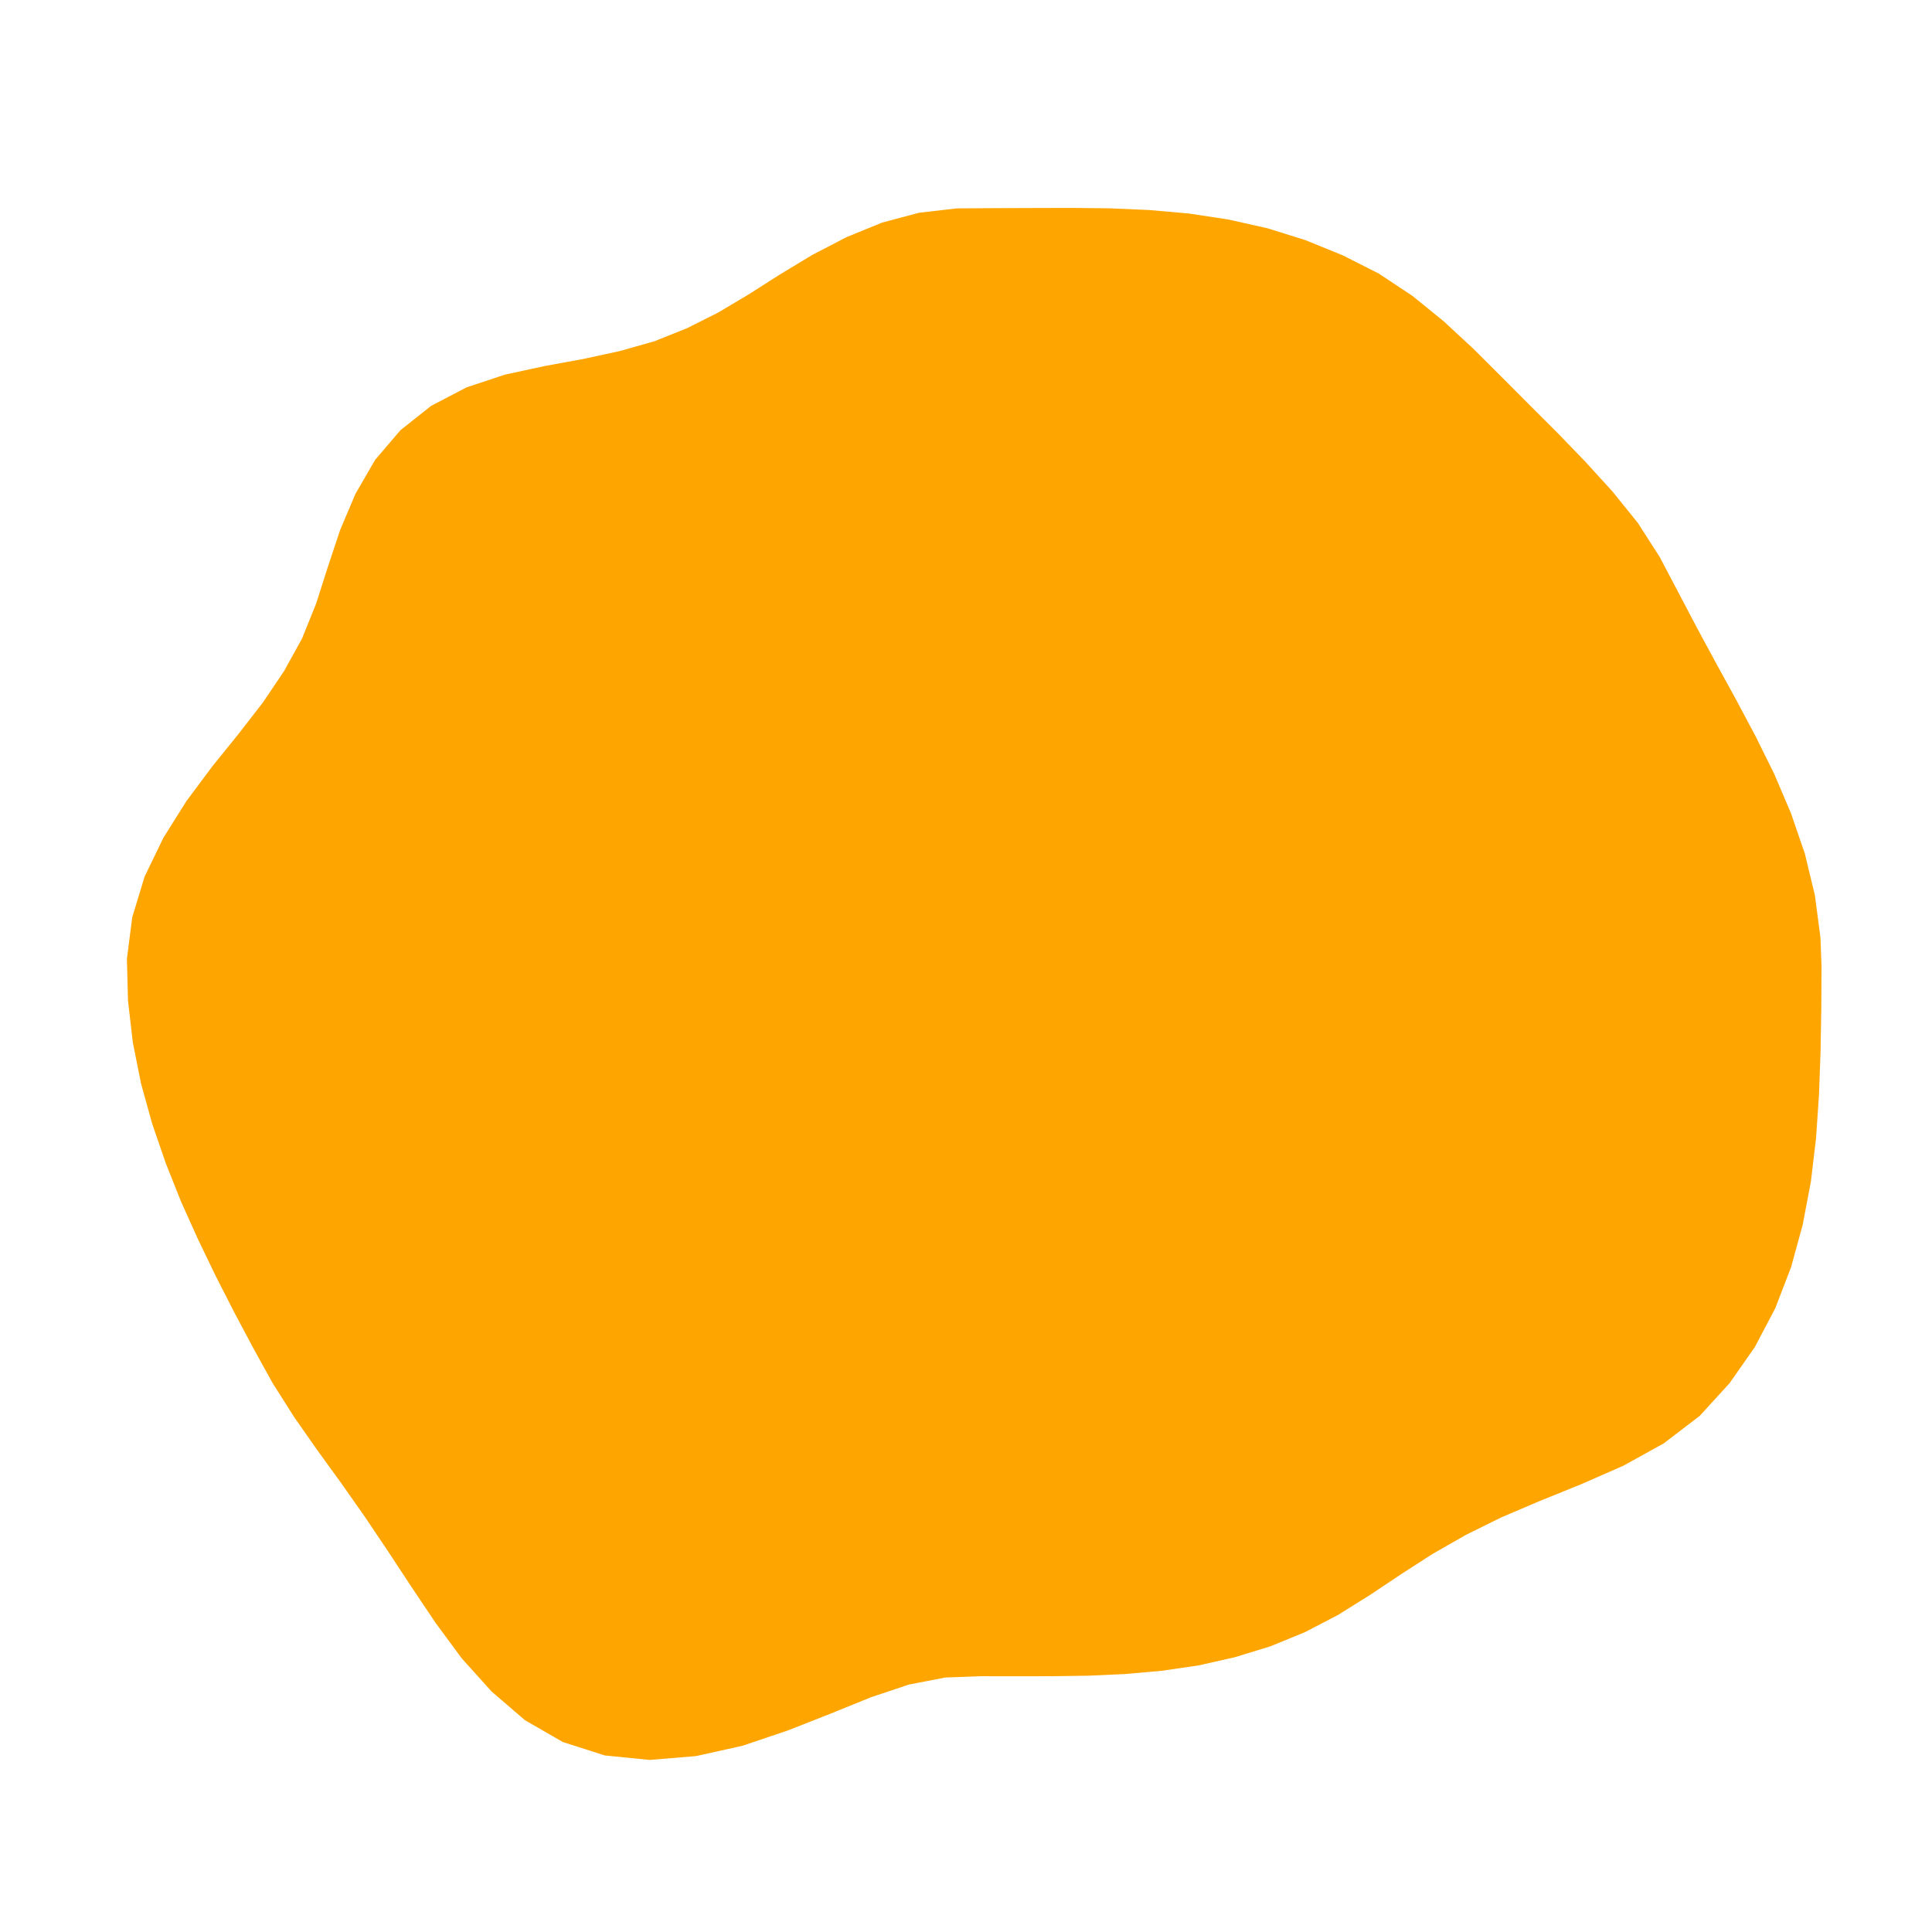 <svg xmlns="http://www.w3.org/2000/svg" width="400" height="400" viewBox="0 0 400 400"><path style="fill:orange" d="M377.128 200 L377.079 208.861 L376.927 217.752 L376.599 226.69 L375.991 235.675 L374.921 244.665 L373.226 253.585 L370.824 262.355 L367.558 270.842 L363.32 278.892 L358.094 286.367 L351.914 293.139 L344.464 298.834 L336.097 303.461 L327.378 307.289 L318.867 310.736 L310.858 314.144 L303.478 317.792 L296.595 321.725 L290.058 325.936 L283.621 330.232 L277.058 334.336 L270.193 337.913 L263.034 340.85 L255.641 343.116 L248.117 344.812 L240.509 345.919 L232.903 346.591 L225.343 346.936 L217.849 347.042 L210.428 347.052 L203.059 347.043 L195.697 347.314 L188.193 348.766 L180.329 351.397 L171.96 354.794 L163.071 358.287 L153.716 361.443 L144.117 363.576 L134.498 364.377 L125.199 363.444 L116.519 360.664 L108.68 356.143 L101.768 350.194 L95.631 343.385 L90.193 336.01 L85.169 328.521 L80.328 321.164 L75.526 314.02 L70.662 307.094 L65.735 300.299 L60.932 293.435 L56.447 286.361 L52.396 279.033 L48.464 271.636 L44.642 264.151 L40.978 256.537 L37.481 248.78 L34.317 240.826 L31.517 232.681 L29.202 224.347 L27.503 215.844 L26.504 207.221 L26.274 198.54 L27.38 189.907 L29.937 181.492 L33.829 173.455 L38.591 165.866 L43.903 158.741 L49.341 152.005 L54.413 145.466 L58.832 138.912 L62.547 132.172 L65.433 125.01 L67.856 117.446 L70.416 109.739 L73.603 102.225 L77.673 95.195 L82.91 89.067 L89.251 84.035 L96.547 80.221 L104.512 77.571 L112.745 75.791 L120.784 74.317 L128.377 72.67 L135.523 70.641 L142.232 67.953 L148.704 64.703 L155.077 60.904 L161.536 56.788 L168.244 52.738 L175.276 49.093 L182.629 46.088 L190.258 44.05 L198.057 43.146 L205.904 43.094 L213.784 43.066 L221.736 43.045 L229.781 43.131 L237.907 43.481 L246.088 44.199 L254.261 45.434 L262.364 47.246 L270.306 49.731 L278.025 52.874 L285.469 56.642 L292.42 61.253 L298.895 66.51 L304.996 72.164 L310.859 78.006 L316.672 83.844 L322.503 89.666 L328.249 95.613 L333.845 101.758 L339.082 108.244 L343.587 115.255 L347.471 122.628 L351.35 130.004 L355.338 137.382 L359.425 144.826 L363.472 152.429 L367.344 160.256 L370.796 168.359 L373.674 176.732 L375.751 185.347 L376.906 194.128"><animate attributeName="d" dur="30s" repeatCount="indefinite" values="M377.128 200 L377.079 208.861 L376.927 217.752 L376.599 226.69 L375.991 235.675 L374.921 244.665 L373.226 253.585 L370.824 262.355 L367.558 270.842 L363.32 278.892 L358.094 286.367 L351.914 293.139 L344.464 298.834 L336.097 303.461 L327.378 307.289 L318.867 310.736 L310.858 314.144 L303.478 317.792 L296.595 321.725 L290.058 325.936 L283.621 330.232 L277.058 334.336 L270.193 337.913 L263.034 340.85 L255.641 343.116 L248.117 344.812 L240.509 345.919 L232.903 346.591 L225.343 346.936 L217.849 347.042 L210.428 347.052 L203.059 347.043 L195.697 347.314 L188.193 348.766 L180.329 351.397 L171.96 354.794 L163.071 358.287 L153.716 361.443 L144.117 363.576 L134.498 364.377 L125.199 363.444 L116.519 360.664 L108.68 356.143 L101.768 350.194 L95.631 343.385 L90.193 336.01 L85.169 328.521 L80.328 321.164 L75.526 314.02 L70.662 307.094 L65.735 300.299 L60.932 293.435 L56.447 286.361 L52.396 279.033 L48.464 271.636 L44.642 264.151 L40.978 256.537 L37.481 248.78 L34.317 240.826 L31.517 232.681 L29.202 224.347 L27.503 215.844 L26.504 207.221 L26.274 198.54 L27.38 189.907 L29.937 181.492 L33.829 173.455 L38.591 165.866 L43.903 158.741 L49.341 152.005 L54.413 145.466 L58.832 138.912 L62.547 132.172 L65.433 125.01 L67.856 117.446 L70.416 109.739 L73.603 102.225 L77.673 95.195 L82.91 89.067 L89.251 84.035 L96.547 80.221 L104.512 77.571 L112.745 75.791 L120.784 74.317 L128.377 72.67 L135.523 70.641 L142.232 67.953 L148.704 64.703 L155.077 60.904 L161.536 56.788 L168.244 52.738 L175.276 49.093 L182.629 46.088 L190.258 44.05 L198.057 43.146 L205.904 43.094 L213.784 43.066 L221.736 43.045 L229.781 43.131 L237.907 43.481 L246.088 44.199 L254.261 45.434 L262.364 47.246 L270.306 49.731 L278.025 52.874 L285.469 56.642 L292.42 61.253 L298.895 66.51 L304.996 72.164 L310.859 78.006 L316.672 83.844 L322.503 89.666 L328.249 95.613 L333.845 101.758 L339.082 108.244 L343.587 115.255 L347.471 122.628 L351.35 130.004 L355.338 137.382 L359.425 144.826 L363.472 152.429 L367.344 160.256 L370.796 168.359 L373.674 176.732 L375.751 185.347 L376.906 194.128;M377.853 200 L378.46 208.93 L378.804 217.94 L378.768 227.018 L378.144 236.112 L376.855 245.158 L374.745 254.055 L371.748 262.693 L367.795 270.943 L362.5 278.497 L355.495 284.947 L347.419 290.383 L338.873 295.008 L330.33 299.077 L322.218 302.943 L314.8 306.948 L308.069 311.272 L301.873 315.965 L295.924 320.88 L289.952 325.788 L283.731 330.404 L277.154 334.504 L270.226 337.977 L263.026 340.832 L255.642 343.12 L248.165 344.956 L240.648 346.417 L233.144 347.662 L225.649 348.707 L218.15 349.519 L210.65 350.175 L203.129 350.443 L195.591 350.925 L187.906 352.378 L179.904 354.673 L171.451 357.6 L162.541 360.561 L153.202 363.234 L143.599 365.092 L133.934 365.791 L124.528 364.909 L115.67 362.299 L107.632 357.935 L100.515 352.111 L94.369 345.118 L89.068 337.404 L84.388 329.395 L80.076 321.419 L75.894 313.683 L71.616 306.304 L67.072 299.301 L62.371 292.468 L57.619 285.656 L53.051 278.682 L48.966 271.398 L45.553 263.774 L42.394 256.034 L39.316 248.229 L36.402 240.312 L33.653 232.267 L31.233 224.057 L29.194 215.689 L27.682 207.172 L26.814 198.544 L26.659 189.864 L27.268 181.201 L29.105 172.701 L32.436 164.564 L36.929 156.898 L42.196 149.728 L47.933 143.038 L53.683 136.683 L58.963 130.403 L63.66 124.022 L67.656 117.321 L70.941 110.104 L73.802 102.379 L76.811 94.456 L80.603 86.881 L85.417 80.019 L91.384 74.243 L98.331 69.646 L106.199 66.473 L114.488 64.328 L122.83 62.809 L130.997 61.56 L138.767 60.032 L146.237 58.195 L153.439 55.834 L160.525 53.026 L167.66 50.031 L174.965 47.195 L182.472 44.698 L190.185 42.885 L198.042 42.002 L205.948 41.935 L213.882 41.955 L221.883 41.982 L229.982 42.07 L238.169 42.397 L246.414 43.098 L254.66 44.297 L262.849 46.059 L270.889 48.484 L278.73 51.543 L286.332 55.193 L293.57 59.527 L300.419 64.453 L306.923 69.818 L313.191 75.439 L319.255 81.272 L325.045 87.377 L330.459 93.815 L335.27 100.712 L339.742 107.809 L344.161 114.916 L348.668 122 L353.265 129.119 L357.91 136.345 L362.473 143.771 L366.694 151.492 L370.389 159.532 L373.337 167.888 L375.375 176.505 L376.498 185.285 L377.346 194.114;M379.289 200 L380.16 209.016 L380.529 218.113 L380.187 227.233 L379.067 236.299 L377.062 245.211 L374.111 253.859 L369.72 261.953 L363.502 269.128 L355.908 275.312 L347.632 280.651 L339.347 285.434 L331.501 289.965 L324.272 294.472 L317.9 299.306 L312.176 304.503 L306.833 310 L301.529 315.573 L296.027 321.01 L290.131 326.038 L283.811 330.529 L277.14 334.479 L270.225 337.976 L263.158 341.127 L256.026 344.108 L248.841 346.992 L241.606 349.868 L234.235 352.524 L226.729 354.972 L219.067 357.074 L211.232 358.384 L203.311 359.181 L195.319 360.251 L187.166 361.703 L178.779 363.331 L170.083 365.151 L161.082 366.814 L151.819 368.059 L142.439 368.487 L133.096 367.894 L124.067 365.917 L115.606 362.423 L107.896 357.485 L101.066 351.269 L95.09 344.128 L90 336.25 L85.579 328.062 L81.739 319.735 L78.01 311.745 L74.125 304.227 L69.98 297.128 L65.458 290.394 L60.667 283.822 L55.709 277.259 L50.918 270.476 L46.541 263.366 L42.87 255.865 L40.087 247.998 L37.628 240.01 L35.25 231.957 L33.016 223.803 L30.989 215.524 L29.344 207.102 L28.156 198.555 L27.569 189.918 L27.629 181.24 L28.4 172.588 L29.938 164.036 L32.632 155.762 L36.699 147.977 L41.821 140.749 L47.612 134.056 L53.769 127.84 L59.835 121.891 L65.412 115.919 L70.386 109.718 L74.739 103.104 L78.499 95.903 L81.971 88.177 L85.561 80.17 L89.837 72.452 L95.176 65.601 L101.597 59.922 L109.041 55.686 L117.212 52.822 L125.686 50.904 L134.269 49.751 L142.576 48.539 L150.701 47.355 L158.62 45.934 L166.449 44.414 L174.242 42.779 L182.077 41.197 L190.001 39.937 L198.007 39.146 L206.057 39.024 L214.119 39.254 L222.221 39.54 L230.394 39.898 L238.628 40.502 L246.913 41.409 L255.212 42.726 L263.436 44.622 L271.541 47.092 L279.464 50.16 L287.141 53.837 L294.563 58.036 L301.618 62.834 L308.321 68.115 L314.622 73.865 L320.5 80.033 L325.888 86.617 L330.858 93.49 L335.614 100.459 L340.33 107.421 L345.122 114.349 L350.026 121.287 L354.991 128.32 L359.801 135.583 L364.268 143.15 L368.168 151.063 L371.239 159.331 L373.424 167.872 L375.313 176.513 L377.019 185.242 L378.49 194.076;M379.447 200 L380.096 209.012 L379.954 218.056 L379.005 227.054 L377.029 235.886 L373.776 244.372 L368.638 252.166 L361.96 259.12 L354.548 265.342 L346.828 270.926 L339.47 276.193 L332.767 281.4 L326.81 286.755 L321.613 292.451 L316.867 298.435 L312.195 304.52 L307.361 310.543 L302.102 316.226 L296.423 321.508 L290.314 326.293 L283.906 330.676 L277.345 334.836 L270.722 338.951 L264.065 343.152 L257.364 347.549 L250.523 352.051 L243.467 356.574 L236.075 360.72 L228.313 364.158 L220.222 366.595 L211.913 367.986 L203.522 369.306 L195.019 370.507 L186.385 371.538 L177.607 372.354 L168.671 372.95 L159.632 373.028 L150.514 372.61 L141.44 371.413 L132.546 369.275 L124.041 365.973 L116.086 361.498 L108.877 355.806 L102.511 349.059 L97.128 341.328 L92.624 333 L88.707 324.561 L85.145 316.286 L81.656 308.405 L78.073 300.958 L74.099 294.051 L69.687 287.553 L64.757 281.362 L59.564 275.195 L54.284 268.884 L49.153 262.288 L44.4 255.321 L40.333 247.924 L37.126 240.133 L34.849 232.035 L32.937 223.815 L31.234 215.501 L29.767 207.085 L28.718 198.56 L28.076 189.947 L27.973 181.278 L28.504 172.605 L29.651 163.975 L31.546 155.475 L34.132 147.159 L37.844 139.259 L42.797 131.973 L48.641 125.31 L54.949 119.168 L61.516 113.485 L67.895 107.983 L73.849 102.416 L79.188 96.493 L83.969 90.07 L88.341 83.081 L92.457 75.485 L96.73 67.593 L101.574 59.889 L107.404 53.09 L114.242 47.542 L121.999 43.507 L130.459 41.042 L139.114 39.408 L147.798 38.366 L156.383 37.603 L164.867 37.076 L173.208 36.47 L181.492 36.019 L189.734 35.662 L197.963 35.552 L206.185 35.633 L214.399 36.066 L222.613 36.714 L230.853 37.484 L239.118 38.482 L247.415 39.713 L255.688 41.368 L263.903 43.477 L271.988 46.135 L279.896 49.345 L287.574 53.11 L294.974 57.418 L302.056 62.243 L308.721 67.629 L314.822 73.644 L320.356 80.176 L325.435 87.025 L330.205 94.021 L334.892 100.989 L339.618 107.89 L344.466 114.737 L349.373 121.63 L354.263 128.657 L358.952 135.926 L363.061 143.567 L366.527 151.54 L369.557 159.73 L372.358 168.07 L374.783 176.584 L376.923 185.25 L378.597 194.072;M376.084 200 L376.238 208.819 L375.609 217.62 L373.84 226.273 L370.453 234.553 L365.472 242.252 L359.387 249.304 L352.931 255.824 L346.543 261.957 L340.546 267.891 L335.232 273.878 L330.558 280.046 L326.285 286.396 L322.171 292.875 L317.881 299.29 L313.191 305.448 L308.072 311.275 L302.511 316.692 L296.62 321.756 L290.575 326.659 L284.497 331.596 L278.443 336.75 L272.395 342.238 L266.239 348.01 L259.84 353.918 L253.044 359.641 L245.768 364.862 L237.965 369.14 L229.685 372.111 L221.131 374.082 L212.457 375.658 L203.679 376.894 L194.81 377.67 L185.873 377.989 L176.894 377.834 L167.887 377.278 L158.897 376.178 L149.967 374.519 L141.186 372.156 L132.665 368.975 L124.526 364.913 L116.952 359.83 L110.074 353.761 L104.084 346.654 L98.983 338.78 L94.79 330.316 L91.206 321.764 L88.103 313.292 L84.935 305.402 L81.345 298.249 L77.197 291.736 L72.572 285.615 L67.414 279.763 L61.903 273.942 L56.107 268.023 L50.366 261.787 L44.838 255.165 L39.879 248.06 L35.59 240.512 L32.328 232.524 L30.046 224.227 L28.564 215.747 L27.519 207.178 L26.768 198.544 L26.51 189.856 L26.645 181.133 L27.237 172.402 L28.487 163.729 L30.295 155.144 L32.755 146.721 L35.883 138.525 L39.755 130.656 L44.746 123.388 L50.641 116.767 L57.273 110.834 L64.244 105.439 L71.346 100.479 L78.016 95.489 L84.301 90.385 L90.041 84.861 L95.184 78.642 L100.022 71.814 L104.802 64.484 L109.903 57.053 L115.437 49.666 L121.765 43.038 L129.034 37.784 L137.101 34.099 L145.728 31.958 L154.523 30.677 L163.364 30.108 L172.133 29.904 L180.83 30.15 L189.423 30.686 L197.911 31.359 L206.314 32.201 L214.649 33.23 L222.94 34.353 L231.221 35.545 L239.487 36.957 L247.742 38.608 L255.947 40.63 L264.071 43.066 L272.074 45.951 L279.897 49.344 L287.485 53.261 L294.736 57.777 L301.565 62.906 L307.86 68.677 L313.606 74.983 L318.745 81.78 L323.433 88.829 L327.82 95.962 L332.178 102.981 L336.559 109.909 L341.134 116.703 L345.848 123.479 L350.542 130.378 L354.99 137.523 L359.131 144.928 L362.9 152.596 L366.312 160.501 L369.33 168.631 L371.982 176.959 L374.103 185.485 L375.561 194.173;M369.049 200 L368.822 208.448 L367.61 216.817 L364.948 224.929 L361.246 232.686 L356.752 240.025 L351.915 246.993 L347.214 253.737 L342.787 260.37 L338.788 267.042 L335.061 273.784 L331.392 280.557 L327.532 287.25 L323.31 293.741 L318.675 299.959 L313.617 305.845 L308.266 311.475 L302.767 316.983 L297.264 322.569 L291.846 328.435 L286.449 334.637 L281.041 341.279 L275.4 348.142 L269.308 354.867 L262.7 361.275 L255.427 366.81 L247.482 371.037 L239.064 374.036 L230.431 376.434 L221.641 378.279 L212.734 379.57 L203.751 380.362 L194.724 380.628 L185.683 380.388 L176.655 379.678 L167.667 378.493 L158.752 376.799 L149.957 374.555 L141.332 371.726 L132.971 368.208 L124.995 363.889 L117.556 358.669 L110.804 352.511 L104.868 345.455 L99.773 337.694 L95.475 329.468 L91.719 321.19 L88.269 313.124 L84.865 305.466 L81.128 298.428 L76.682 292.121 L71.444 286.372 L65.715 280.786 L59.665 275.14 L53.531 269.24 L47.407 263.009 L41.601 256.316 L36.358 249.117 L31.739 241.461 L28.02 233.36 L25.195 224.918 L23.375 216.223 L22.431 207.39 L22.104 198.505 L22.155 189.601 L22.693 180.703 L23.751 171.845 L25.241 163.043 L27.304 154.354 L29.96 145.831 L33.213 137.524 L37.073 129.496 L41.505 121.788 L46.896 114.68 L53.224 108.305 L60.283 102.681 L67.759 97.705 L75.377 93.228 L82.857 89.016 L89.921 84.736 L96.527 80.197 L102.486 74.973 L108.066 69.131 L113.391 62.587 L118.747 55.551 L124.479 48.483 L130.689 41.566 L137.619 35.465 L145.303 30.641 L153.663 27.477 L162.448 25.86 L171.34 25.063 L180.257 25.076 L189.112 25.705 L197.855 26.872 L206.459 28.36 L214.922 30.117 L223.255 32.075 L231.494 34.103 L239.685 36.137 L247.858 38.215 L255.952 40.615 L263.941 43.384 L271.766 46.611 L279.36 50.356 L286.652 54.657 L293.6 59.481 L300.107 64.874 L306.15 70.759 L311.695 77.086 L316.646 83.87 L321.035 90.988 L324.925 98.319 L328.754 105.495 L332.614 112.511 L336.777 119.275 L341.093 125.974 L345.596 132.665 L349.859 139.591 L353.851 146.755 L357.481 154.173 L360.72 161.829 L363.503 169.71 L365.877 177.777 L367.626 186.025 L368.676 194.401;M360.443 200 L360.087 208.011 L358.825 215.936 L356.872 223.709 L354.245 231.267 L351.387 238.656 L348.431 245.915 L345.451 253.094 L342.469 260.235 L339.37 267.323 L335.994 274.294 L332.212 281.06 L327.994 287.565 L323.43 293.832 L318.608 299.902 L313.682 305.906 L308.764 311.988 L303.985 318.369 L299.31 325.147 L294.63 332.329 L289.769 339.807 L284.478 347.271 L278.649 354.526 L271.986 360.852 L264.57 366.083 L256.499 370.037 L248.134 373.382 L239.516 376.051 L230.728 378.157 L221.815 379.71 L212.816 380.716 L203.77 381.232 L194.705 381.264 L185.648 380.824 L176.624 379.914 L167.659 378.538 L158.773 376.71 L150.003 374.391 L141.41 371.5 L133.076 367.946 L125.117 363.622 L117.671 358.447 L110.883 352.377 L104.772 345.601 L99.346 338.282 L94.561 330.599 L90.159 322.936 L85.961 315.461 L81.582 308.473 L76.763 302.043 L71.425 296.049 L65.506 290.362 L59.179 284.718 L52.708 278.866 L46.431 272.596 L40.376 265.912 L34.806 258.732 L29.866 251.066 L25.616 242.969 L22.058 234.516 L19.319 225.756 L17.461 216.767 L16.39 207.642 L16.203 198.455 L16.485 189.269 L17.294 180.116 L18.631 171.028 L20.436 162.027 L22.851 153.177 L25.741 144.487 L29.137 135.998 L33.178 127.81 L37.739 119.93 L42.909 112.458 L48.952 105.635 L55.92 99.641 L63.561 94.457 L71.676 90.057 L79.879 86.195 L88.067 82.794 L95.89 79.46 L103.253 75.957 L110.024 71.918 L116.296 67.196 L122.201 61.691 L127.94 55.426 L133.843 48.775 L140.104 42.019 L146.91 35.617 L154.355 30.052 L162.446 25.849 L171.058 23.345 L179.95 22.357 L188.898 22.291 L197.808 23.046 L206.603 24.532 L215.232 26.581 L223.669 29.089 L231.921 31.857 L240.008 34.803 L247.97 37.836 L255.836 40.948 L263.607 44.202 L271.153 47.92 L278.442 52.087 L285.436 56.697 L292.036 61.83 L298.291 67.326 L304.121 73.229 L309.479 79.525 L314.422 86.084 L318.968 92.85 L323.137 99.774 L326.963 106.809 L330.61 113.834 L334.182 120.806 L338.057 127.567 L341.887 134.381 L345.487 141.353 L348.741 148.523 L351.707 155.853 L354.305 163.353 L356.572 170.994 L358.28 178.795 L359.551 186.698 L360.24 194.681;M354.556 200 L354.327 207.723 L353.699 215.421 L352.648 223.071 L351.296 230.669 L349.646 238.211 L347.693 245.687 L345.384 253.069 L342.635 260.305 L339.422 267.349 L335.751 274.161 L331.628 280.702 L327.238 287.048 L322.768 293.329 L318.364 299.696 L314.125 306.318 L310.086 313.348 L306.119 320.799 L302.125 328.694 L297.707 336.632 L292.725 344.41 L286.972 351.619 L280.285 357.74 L272.9 362.896 L265.069 367.366 L256.861 371.129 L248.363 374.209 L239.659 376.687 L230.804 378.596 L221.849 379.993 L212.829 380.91 L203.772 381.356 L194.703 381.333 L185.646 380.849 L176.62 379.944 L167.646 378.609 L158.748 376.817 L149.969 374.512 L141.373 371.607 L133.052 368.006 L125.094 363.672 L117.622 358.541 L110.669 352.743 L104.297 346.327 L98.388 339.596 L92.873 332.691 L87.523 325.886 L82.01 319.461 L76.267 313.342 L70.2 307.477 L63.682 301.833 L56.967 296.099 L50.34 290.036 L43.937 283.562 L38.019 276.573 L32.655 269.1 L27.822 261.215 L23.626 252.939 L20.018 244.349 L17.089 235.48 L14.825 226.396 L13.244 217.154 L12.352 207.81 L12.118 198.421 L12.44 189.033 L13.268 179.678 L14.604 170.384 L16.462 161.186 L18.813 152.109 L21.699 143.199 L25.137 134.499 L29.093 126.042 L33.619 117.897 L38.732 110.131 L44.519 102.866 L51.284 96.412 L58.915 90.864 L67.128 86.161 L75.821 82.351 L84.681 79.249 L93.47 76.658 L101.954 74.291 L110.031 71.927 L117.529 69.154 L124.446 65.682 L130.905 61.376 L137.06 56.13 L143.215 50.225 L149.563 43.831 L156.353 37.491 L163.679 31.57 L171.589 26.582 L180.035 23.106 L188.836 21.295 L197.783 21.08 L206.705 21.823 L215.509 23.434 L224.124 25.802 L232.512 28.741 L240.638 32.203 L248.532 35.938 L256.17 39.994 L263.595 44.231 L270.816 48.641 L277.832 53.238 L284.51 58.249 L290.827 63.644 L296.736 69.424 L302.269 75.484 L307.397 81.816 L312.212 88.284 L316.766 94.833 L321.113 101.422 L325.29 108.037 L329.348 114.666 L333.437 121.246 L337.455 127.883 L340.989 134.796 L344.028 141.942 L346.585 149.27 L348.724 156.721 L350.561 164.242 L352.06 171.83 L353.236 179.47 L354.053 187.156 L354.491 194.872;M353.405 200 L353.226 207.668 L352.692 215.32 L351.816 222.945 L350.565 230.521 L348.889 238.018 L346.837 245.422 L344.331 252.685 L341.403 259.784 L338.007 266.665 L334.163 273.293 L329.888 279.635 L325.611 285.935 L321.572 292.419 L317.835 299.251 L314.368 306.544 L311.046 314.337 L307.519 322.393 L303.687 330.662 L298.991 338.428 L293.455 345.547 L287.285 352.165 L280.488 358.139 L273.126 363.4 L265.253 367.841 L256.988 371.51 L248.441 374.491 L239.7 376.873 L230.825 378.721 L221.859 380.075 L212.833 380.957 L203.773 381.38 L194.702 381.384 L185.637 380.966 L176.598 380.115 L167.612 378.796 L158.711 376.978 L149.947 374.587 L141.393 371.549 L133.132 367.803 L125.222 363.392 L117.736 358.322 L110.639 352.793 L103.918 346.907 L97.387 340.973 L90.969 335.048 L84.443 329.333 L77.675 323.85 L70.692 318.449 L63.527 313.002 L56.454 307.232 L49.621 301.034 L43.365 294.231 L37.762 286.868 L32.802 279.039 L28.424 270.847 L24.629 262.35 L21.343 253.624 L18.529 244.716 L16.212 235.65 L14.376 226.46 L13.06 217.171 L12.322 207.811 L12.118 198.421 L12.382 189.03 L13.039 179.653 L14.112 170.306 L15.652 161.015 L17.656 151.804 L20.18 142.715 L23.233 133.786 L26.827 125.062 L30.981 116.595 L35.718 108.451 L41.151 100.762 L47.557 93.817 L54.827 87.701 L62.889 82.529 L71.548 78.302 L80.622 74.998 L89.836 72.45 L99.088 70.617 L108.109 69.191 L116.677 67.802 L124.703 66.139 L132.204 63.981 L139.197 61.014 L145.804 57.053 L152.25 52.15 L158.79 46.565 L165.615 40.545 L172.911 34.653 L180.728 29.252 L189.065 24.952 L197.797 22.149 L206.732 21.107 L215.66 21.719 L224.469 23.31 L233.084 25.732 L241.438 28.902 L249.485 32.715 L257.21 37.032 L264.577 41.826 L271.599 46.967 L278.261 52.429 L284.554 58.175 L290.58 64.015 L296.224 70.116 L301.46 76.469 L306.259 83.068 L310.75 89.739 L315.02 96.405 L319.136 103.031 L323.21 109.564 L327.307 116.013 L331.526 122.374 L335.73 128.788 L339.486 135.491 L342.768 142.449 L345.53 149.635 L347.851 156.975 L349.719 164.442 L351.191 171.991 L352.244 179.603 L352.956 187.248 L353.326 194.911;M350.908 200 L350.67 207.54 L350.13 215.063 L349.18 222.546 L347.921 229.985 L346.276 237.351 L344.241 244.619 L341.825 251.77 L338.93 258.739 L335.659 265.531 L331.884 272.048 L327.671 278.276 L323.386 284.413 L319.63 290.943 L316.286 297.946 L313.203 305.459 L310.027 313.288 L306.618 321.366 L302.654 329.36 L298.252 337.394 L293.126 345.035 L287.19 352 L280.575 358.311 L273.231 363.634 L265.35 368.091 L257.063 371.735 L248.492 374.674 L239.729 377.003 L230.839 378.798 L221.863 380.113 L212.836 381.007 L203.775 381.481 L194.697 381.519 L185.626 381.097 L176.59 380.179 L167.627 378.714 L158.779 376.684 L150.108 374.027 L141.676 370.721 L133.511 366.853 L125.656 362.444 L118.092 357.637 L110.76 352.587 L103.49 347.562 L96.199 342.604 L88.779 337.762 L81.243 332.915 L73.579 327.997 L66.035 322.714 L58.836 316.886 L52.143 310.453 L46.253 303.298 L41.213 295.526 L36.867 287.348 L33.129 278.885 L29.793 270.282 L26.845 261.562 L24.187 252.77 L21.86 243.895 L19.841 234.946 L18.18 225.918 L16.989 216.81 L16.313 207.645 L16.203 198.455 L16.333 189.261 L16.709 180.052 L17.38 170.828 L18.414 161.599 L19.92 152.402 L21.89 143.259 L24.369 134.212 L27.411 125.315 L30.972 116.591 L35.142 108.13 L40.172 100.15 L46.105 92.805 L52.88 86.195 L60.376 80.376 L68.539 75.451 L77.25 71.468 L86.365 68.431 L95.654 66.214 L105.004 64.772 L114.211 63.889 L123.098 63.286 L131.512 62.592 L139.408 61.498 L146.817 59.725 L153.854 57.118 L160.658 53.52 L167.435 48.984 L174.398 43.732 L181.745 38.255 L189.576 33.136 L197.876 28.563 L206.581 25.104 L215.54 23.075 L224.542 22.785 L233.38 24.172 L242.002 26.571 L250.354 29.778 L258.362 33.75 L266.019 38.295 L273.247 43.446 L280.003 49.144 L286.309 55.232 L292.067 61.784 L297.367 68.573 L302.248 75.51 L306.769 82.506 L310.907 89.583 L314.727 96.67 L318.355 103.666 L321.857 110.557 L325.464 117.228 L329.24 123.723 L333.307 130.059 L337.103 136.593 L340.391 143.407 L343.219 150.434 L345.542 157.647 L347.406 164.991 L348.835 172.427 L349.903 179.917 L350.58 187.446 L350.898 194.991;M347.426 200 L347.024 207.357 L346.33 214.682 L345.351 221.968 L344.13 229.217 L342.607 236.414 L340.769 243.545 L338.613 250.598 L336.081 257.534 L333.113 264.301 L329.729 270.871 L325.936 277.212 L321.723 283.275 L317.559 289.369 L313.946 295.975 L310.732 303.157 L307.909 311.107 L305.029 319.558 L301.835 328.328 L297.976 337.008 L293.159 345.087 L287.465 352.479 L280.866 358.882 L273.499 364.234 L265.571 368.66 L257.211 372.18 L248.573 374.967 L239.758 377.13 L230.84 378.808 L221.855 380.04 L212.823 380.829 L203.768 381.176 L194.712 381.039 L185.683 380.38 L176.723 379.154 L167.866 377.393 L159.176 374.983 L150.667 372.077 L142.347 368.758 L134.253 364.99 L126.289 361.061 L118.411 357.024 L110.484 353.059 L102.484 349.1 L94.428 345.037 L86.304 340.827 L78.347 336.156 L70.739 330.873 L63.716 324.838 L57.487 318.003 L52.177 310.428 L47.788 302.266 L44.035 293.828 L40.787 285.249 L37.808 276.673 L35.067 268.104 L32.395 259.589 L29.82 251.08 L27.521 242.5 L25.362 233.875 L23.766 225.122 L22.719 216.284 L22.337 207.394 L22.012 198.504 L21.887 189.585 L21.923 180.619 L22.214 171.6 L22.892 162.546 L23.981 153.476 L25.539 144.422 L27.591 135.419 L30.158 126.503 L33.299 117.739 L37.253 109.306 L42.097 101.353 L47.667 93.893 L53.897 86.982 L60.709 80.661 L68.073 75.01 L75.914 70.069 L84.304 66.046 L93.039 62.861 L102.103 60.642 L111.276 59.232 L120.395 58.481 L129.268 58.091 L137.853 57.942 L145.996 57.559 L153.744 56.777 L161.149 55.349 L168.316 53.074 L175.417 49.95 L182.625 46.053 L190.112 41.719 L197.984 37.307 L206.279 33.147 L214.953 29.759 L223.923 27.255 L233.016 26.09 L241.993 26.609 L250.694 28.629 L259.091 31.673 L267.096 35.655 L274.707 40.323 L281.898 45.57 L288.609 51.375 L294.748 57.758 L300.289 64.628 L305.188 71.93 L309.449 79.558 L313.163 87.337 L316.531 95.044 L319.598 102.655 L322.497 110.087 L325.254 117.367 L328.197 124.338 L331.346 131.088 L334.878 137.622 L338.129 144.32 L340.877 151.245 L343.105 158.356 L344.819 165.606 L346.064 172.941 L346.912 180.318 L347.387 187.712 L347.493 195.104;M344.708 200 L344.017 207.207 L343.08 214.356 L341.978 221.458 L340.637 228.509 L339.154 235.532 L337.475 242.526 L335.582 249.491 L333.396 256.399 L330.902 263.233 L328.04 269.949 L324.796 276.513 L321.182 282.905 L317.459 289.293 L313.869 295.911 L310.928 303.34 L308.408 311.621 L305.806 320.442 L302.827 329.579 L299.059 338.522 L294.222 346.742 L288.423 354.149 L281.656 360.434 L274.08 365.532 L265.919 369.553 L257.355 372.614 L248.561 374.923 L239.648 376.642 L230.677 377.864 L221.681 378.61 L212.689 378.925 L203.719 378.813 L194.793 378.234 L185.938 377.169 L177.182 375.621 L168.53 373.724 L160.024 371.349 L151.607 368.797 L143.267 366.063 L134.909 363.345 L126.511 360.577 L118.033 357.751 L109.435 354.853 L100.867 351.573 L92.41 347.809 L84.328 343.275 L76.879 337.799 L70.227 331.392 L64.538 324.086 L59.831 316.062 L55.872 307.667 L52.467 299.123 L49.315 290.652 L46.37 282.259 L43.396 274.031 L40.459 265.878 L37.49 257.777 L34.656 249.628 L32.104 241.371 L30.146 232.947 L28.843 224.398 L28.081 215.791 L27.44 207.182 L26.768 198.544 L26.29 189.843 L26.02 181.065 L26.059 172.214 L26.589 163.328 L27.526 154.412 L29.043 145.538 L31.149 136.751 L33.782 128.071 L37.41 119.768 L41.771 111.824 L46.791 104.286 L52.208 97.056 L58.028 90.177 L64.011 83.49 L70.39 77.205 L77.161 71.375 L84.345 66.093 L92.023 61.558 L100.162 57.878 L108.698 55.142 L117.494 53.323 L126.425 52.386 L135.407 52.351 L144.104 52.569 L152.449 52.767 L160.421 52.638 L168.071 51.937 L175.543 50.722 L182.945 48.894 L190.411 46.508 L198.065 43.793 L205.988 40.875 L214.232 37.97 L222.797 35.386 L231.669 33.183 L240.708 31.916 L249.799 31.654 L258.666 32.884 L267.183 35.444 L275.377 38.893 L283.082 43.338 L290.243 48.633 L296.912 54.51 L303.09 60.848 L308.597 67.779 L313.445 75.16 L317.499 83.02 L320.802 91.198 L323.423 99.541 L325.659 107.766 L327.636 115.795 L329.642 123.486 L331.629 130.939 L333.929 138.061 L336.64 144.92 L339.407 151.754 L341.615 158.79 L343.252 165.978 L344.387 173.251 L344.996 180.575 L345.181 187.896 L344.986 195.188;M343.877 200 L342.885 207.15 L341.656 214.213 L340.203 221.19 L338.64 228.104 L336.966 234.973 L335.213 241.826 L333.366 248.683 L331.358 255.537 L329.181 262.401 L326.887 269.318 L324.537 276.354 L322.203 283.603 L319.793 291.067 L317.277 298.781 L314.671 306.827 L311.796 315.11 L308.874 323.935 L305.409 332.832 L301.25 341.587 L296.071 349.622 L289.795 356.541 L282.584 362.259 L274.566 366.618 L265.994 369.748 L257.112 371.884 L248.093 373.235 L239.041 373.934 L230.039 374.16 L221.116 373.954 L212.299 373.427 L203.593 372.724 L194.982 371.795 L186.454 370.668 L177.99 369.4 L169.536 368.171 L161.081 366.817 L152.519 365.617 L143.81 364.475 L134.954 363.231 L125.947 361.81 L116.856 360.015 L107.905 357.468 L99.251 354.043 L91.182 349.496 L83.899 343.806 L77.552 337.045 L72.241 329.352 L67.735 321.157 L63.764 312.806 L60.316 304.348 L56.889 296.152 L53.612 288.067 L50.132 280.245 L46.744 272.449 L43.242 264.728 L39.991 256.888 L37.148 248.88 L34.961 240.667 L33.498 232.297 L32.211 223.918 L30.929 215.529 L29.718 207.087 L28.718 198.56 L27.987 189.942 L27.638 181.242 L27.793 172.491 L28.48 163.728 L29.816 155.018 L31.746 146.399 L34.656 138.065 L38.65 130.178 L43.29 122.669 L48.38 115.507 L53.603 108.541 L58.934 101.741 L64.081 94.859 L69.294 88.016 L74.477 81.077 L79.974 74.32 L85.828 67.81 L92.244 61.842 L99.407 56.804 L107.503 53.245 L116.209 51.038 L125.213 49.954 L134.213 49.621 L142.93 49.473 L151.353 49.374 L159.454 49.039 L167.32 48.454 L175.048 47.695 L182.707 46.779 L190.371 45.858 L198.078 44.895 L205.87 44.003 L213.782 43.098 L221.857 42.173 L230.147 41.201 L238.656 40.386 L247.418 39.704 L256.335 39.525 L265.243 40.194 L273.907 42.034 L282.325 44.765 L290.37 48.42 L297.848 53.104 L304.645 58.748 L310.798 65.099 L316.414 71.893 L321.364 79.173 L325.528 86.942 L328.777 95.183 L331.252 103.661 L332.945 112.293 L334.163 120.817 L335.044 129.148 L336.067 137.072 L337.294 144.656 L338.899 151.93 L341.008 158.966 L342.814 166.082 L344.016 173.32 L344.66 180.619 L344.749 187.932 L344.365 195.208;M344.717 200 L343.629 207.188 L342.167 214.264 L340.439 221.225 L338.534 228.082 L336.525 234.861 L334.463 241.594 L332.425 248.339 L330.457 255.156 L328.6 262.121 L326.859 269.303 L325.166 276.74 L323.466 284.468 L321.807 292.598 L320.061 301.126 L318.015 309.943 L315.482 318.905 L312.316 327.853 L308.41 336.613 L303.548 344.8 L297.675 352.12 L290.834 358.353 L283.022 363.118 L274.489 366.445 L265.493 368.458 L256.253 369.296 L246.971 369.193 L237.808 368.442 L228.867 367.37 L220.169 366.158 L211.698 364.958 L203.41 363.946 L195.233 363.18 L187.085 362.724 L178.868 362.648 L170.483 362.945 L161.847 363.536 L152.916 364.232 L143.724 364.725 L134.305 364.86 L124.858 364.189 L115.592 362.448 L106.738 359.465 L98.587 355.058 L91.299 349.337 L84.977 342.472 L79.471 334.898 L74.678 326.885 L70.428 318.69 L66.525 310.52 L62.686 302.577 L58.847 294.836 L54.934 287.271 L51.06 279.748 L47.269 272.2 L43.825 264.488 L40.877 256.573 L38.618 248.439 L36.59 240.265 L34.598 232.084 L32.663 223.854 L30.851 215.536 L29.323 207.103 L28.156 198.555 L27.511 189.914 L27.463 181.222 L28.075 172.536 L29.396 163.921 L31.779 155.537 L35.459 147.582 L40.111 140.108 L45.274 133.045 L50.764 126.358 L56.129 119.825 L61.218 113.299 L65.86 106.565 L70.162 99.564 L74.171 92.195 L78.171 84.577 L82.533 76.999 L87.878 70.183 L94.376 64.575 L101.835 60.26 L110.022 57.242 L118.61 55.307 L127.164 53.869 L135.652 52.911 L143.79 51.742 L151.677 50.377 L159.358 48.681 L166.96 46.783 L174.588 44.891 L182.313 43.287 L190.145 42.245 L198.041 41.915 L205.936 42.24 L213.773 43.2 L221.535 44.501 L229.25 45.928 L236.989 47.271 L244.862 48.345 L253.015 48.982 L261.368 49.686 L270.002 50.38 L278.636 51.721 L287.178 53.775 L295.612 56.461 L303.534 60.248 L310.895 64.981 L317.459 70.743 L323.225 77.32 L328.276 84.467 L332.681 92.006 L336.215 100.018 L338.835 108.407 L340.485 117.086 L341.396 125.815 L341.601 134.513 L341.592 142.924 L341.651 150.977 L341.962 158.689 L342.814 166.082 L344.181 173.29 L345.127 180.557 L345.448 187.874 L345.181 195.181;M346.017 200 L345.175 207.265 L343.808 214.429 L342.009 221.463 L339.927 228.365 L337.667 235.152 L335.349 241.868 L333.051 248.567 L330.856 255.325 L328.835 262.234 L327.022 269.392 L325.332 276.841 L323.703 284.63 L322.148 292.858 L320.562 301.548 L318.677 310.559 L316.3 319.747 L313.205 328.865 L309.313 337.752 L304.373 345.953 L298.288 353.075 L291.082 358.784 L282.915 362.908 L274.026 365.411 L264.712 366.45 L255.207 366.15 L245.775 364.886 L236.571 362.93 L227.728 360.764 L219.256 358.635 L211.135 357.022 L203.245 355.998 L195.448 355.823 L187.578 356.509 L179.484 357.901 L171.015 360.007 L162.139 362.284 L152.853 364.452 L143.277 366.033 L133.573 366.697 L124.028 366.003 L114.889 363.802 L106.418 360.011 L98.717 354.859 L91.84 348.593 L85.823 341.423 L80.44 333.813 L75.686 325.864 L71.195 317.988 L66.814 310.281 L62.507 302.71 L58.326 295.186 L54.298 287.654 L50.399 280.102 L47.057 272.3 L44.207 264.33 L41.521 256.344 L38.78 248.39 L36.105 240.385 L33.482 232.3 L31.146 224.07 L29.163 215.692 L27.677 207.172 L26.814 198.544 L26.645 189.864 L27.225 181.196 L29.021 172.687 L32.273 164.53 L36.666 156.828 L41.798 149.601 L47.358 142.823 L52.954 136.368 L58.135 129.994 L62.878 123.586 L66.87 116.83 L70.301 109.658 L73.356 102.035 L76.644 94.314 L80.778 87.047 L85.93 80.556 L92.18 75.165 L99.295 70.882 L107.194 67.889 L115.37 65.727 L123.51 64.019 L131.451 62.47 L139.003 60.571 L146.239 58.2 L153.223 55.163 L160.14 51.593 L167.19 47.849 L174.495 44.322 L182.094 41.346 L189.965 39.373 L198 38.538 L206.056 39.05 L213.985 40.78 L221.668 43.539 L229.052 46.971 L236.189 50.576 L243.174 54.051 L250.202 56.996 L257.457 59.266 L265.045 60.975 L273.042 62.269 L281.396 63.473 L289.927 64.995 L298.535 66.995 L306.89 69.858 L314.738 73.738 L321.958 78.581 L328.361 84.389 L333.861 91.046 L338.505 98.337 L342.396 106.058 L345.39 114.191 L347.306 122.714 L348.267 131.43 L348.349 140.2 L347.746 148.868 L346.886 157.256 L346.009 165.323 L345.482 173.048 L345.483 180.509 L346.07 187.822 L346.251 195.146;M346.598 200 L346.279 207.32 L345.335 214.582 L343.832 221.738 L341.86 228.756 L339.574 235.639 L337.111 242.413 L334.522 249.104 L331.949 255.787 L329.502 262.557 L327.236 269.51 L325.092 276.695 L323.046 284.18 L321.131 292.084 L319.254 300.446 L317.167 309.152 L314.687 318.086 L311.583 327.019 L307.763 335.798 L302.967 343.987 L297.044 351.137 L290.071 357.022 L282.145 361.396 L273.502 364.239 L264.28 365.338 L254.845 365.06 L245.363 363.401 L236.136 360.994 L227.307 358.325 L218.908 355.767 L210.911 353.862 L203.18 352.906 L195.529 353.059 L187.752 354.313 L179.655 356.588 L171.104 359.519 L162.083 362.522 L152.631 365.226 L142.935 367.037 L133.175 367.696 L123.648 366.833 L114.582 364.393 L106.159 360.455 L98.496 355.197 L91.597 348.927 L85.449 341.886 L79.84 334.485 L74.712 326.851 L69.913 319.161 L65.394 311.457 L61.046 303.802 L57.052 296.042 L53.424 288.18 L50.228 280.193 L47.009 272.323 L43.763 264.514 L40.491 256.71 L37.238 248.853 L34.216 240.85 L31.477 232.689 L29.19 224.349 L27.5 215.844 L26.504 207.221 L26.274 198.54 L27.379 189.906 L29.933 181.491 L33.816 173.453 L38.569 165.861 L43.876 158.734 L49.324 151.999 L54.439 145.475 L58.949 138.962 L62.8 132.297 L65.855 125.246 L68.446 117.814 L71.175 110.267 L74.495 102.915 L78.65 96.032 L83.893 89.998 L90.169 84.995 L97.335 81.133 L105.119 78.349 L113.149 76.366 L121.001 74.662 L128.445 72.792 L135.452 70.498 L141.992 67.403 L148.271 63.56 L154.46 58.994 L160.785 53.992 L167.447 49.04 L174.534 44.56 L182.039 40.862 L189.902 38.354 L197.983 37.242 L206.11 37.623 L214.103 39.434 L221.798 42.599 L229.078 46.831 L235.927 51.655 L242.38 56.734 L248.606 61.542 L254.798 65.779 L261.195 69.204 L268.021 71.737 L275.397 73.535 L283.244 75.029 L291.536 76.443 L300.025 78.216 L308.569 80.526 L316.782 83.735 L324.437 87.924 L331.336 93.101 L337.397 99.151 L342.624 105.907 L346.919 113.289 L350.395 121.094 L352.855 129.308 L354.204 137.84 L354.417 146.559 L353.75 155.259 L352.376 163.811 L350.701 172.082 L348.964 180.043 L347.576 187.696 L346.759 195.129;M348.896 200 L347.055 207.359 L345.871 214.636 L344.84 221.89 L343.217 229.032 L341.115 236.032 L338.664 242.894 L335.911 249.612 L333.075 256.263 L330.22 262.903 L327.46 269.632 L324.766 276.495 L322.137 283.559 L319.64 290.951 L317.224 298.737 L314.694 306.848 L311.904 315.221 L308.687 323.723 L304.9 332.191 L300.272 340.219 L294.736 347.542 L288.138 353.653 L280.678 358.514 L272.543 362.096 L263.842 364.21 L254.756 364.793 L245.555 364.096 L236.439 362.344 L227.608 360.07 L219.139 357.67 L211.041 355.688 L203.214 354.542 L195.49 354.374 L187.668 355.377 L179.563 357.294 L171.011 360.029 L161.999 362.882 L152.552 365.502 L142.847 367.294 L133.064 367.975 L123.466 367.229 L114.278 364.978 L105.693 361.251 L97.792 356.275 L90.6 350.296 L84.122 343.529 L78.227 336.29 L72.93 328.654 L68.076 320.845 L63.639 312.909 L59.719 304.793 L56.11 296.675 L52.594 288.679 L48.977 280.863 L45.4 273.084 L41.778 265.333 L38.308 257.487 L35.045 249.511 L32.156 241.358 L29.762 233.022 L27.998 224.519 L26.977 215.892 L27.29 207.188 L29.124 198.564 L32.263 190.192 L36.404 182.196 L41.164 174.627 L46.001 167.433 L50.664 160.528 L54.807 153.746 L58.158 146.868 L60.678 139.71 L62.803 132.298 L65.039 124.791 L67.604 117.288 L70.962 110.119 L75.349 103.576 L80.841 97.909 L87.38 93.302 L94.651 89.688 L102.372 86.964 L110.135 84.78 L117.582 82.677 L124.499 80.211 L130.913 77.178 L136.866 73.334 L142.571 68.726 L148.281 63.586 L154.201 58.191 L160.491 52.898 L167.251 48.132 L174.469 44.166 L182.071 41.146 L189.96 39.278 L198 38.538 L206.058 39.018 L213.995 40.669 L221.681 43.444 L228.998 47.255 L235.879 51.853 L242.296 57.017 L248.322 62.35 L254.073 67.554 L259.811 72.163 L265.728 76.061 L272.056 79.139 L278.869 81.596 L286.208 83.635 L293.991 85.562 L302.169 87.568 L310.398 90.09 L318.433 93.332 L326.074 97.384 L333.174 102.251 L339.488 107.976 L345.066 114.382 L349.782 121.415 L353.709 128.913 L356.808 136.79 L358.752 145.059 L359.482 153.591 L359.013 162.234 L357.598 170.804 L355.424 179.177 L352.913 187.251 L350.408 195.008;M354.656 200 L351.344 207.573 L348.259 214.875 L345.667 222.016 L343.725 229.134 L341.947 236.245 L339.601 243.184 L336.833 249.948 L333.808 256.573 L330.635 263.104 L327.455 269.629 L324.282 276.198 L321.118 282.861 L318.09 289.773 L315.159 296.997 L312.167 304.495 L309.013 312.244 L305.565 320.168 L301.745 328.215 L297.303 336.067 L292.042 343.347 L285.972 349.877 L278.99 355.196 L271.341 359.412 L263.219 362.609 L254.677 364.555 L245.869 365.226 L236.986 364.782 L228.205 363.529 L219.638 361.78 L211.354 360.101 L203.3 358.669 L195.389 357.855 L187.47 357.87 L179.351 358.925 L170.881 360.75 L161.978 362.972 L152.659 365.127 L143.048 366.705 L133.293 367.4 L123.633 366.865 L114.278 364.977 L105.395 361.76 L97.136 357.277 L89.548 351.742 L82.687 345.308 L76.507 338.215 L71.019 330.589 L66.177 322.584 L61.804 314.429 L57.695 306.305 L53.804 298.224 L49.961 290.263 L46.231 282.334 L42.557 274.428 L39.065 266.453 L35.814 258.373 L32.954 250.139 L30.596 241.742 L28.905 233.188 L28.454 224.454 L29.477 215.663 L31.814 207 L35.134 198.614 L39.111 190.593 L43.314 182.947 L47.339 175.613 L50.822 168.452 L53.541 161.289 L55.469 153.957 L57.066 146.459 L58.624 138.822 L60.593 131.208 L63.255 123.797 L66.899 116.848 L71.652 110.599 L77.491 105.233 L84.237 100.819 L91.522 97.225 L98.936 94.176 L106.129 91.315 L112.828 88.233 L118.951 84.626 L124.567 80.32 L129.891 75.362 L135.161 69.914 L140.594 64.208 L146.479 58.833 L152.828 53.941 L159.667 49.832 L166.931 46.647 L174.501 44.362 L182.267 42.879 L190.138 42.137 L198.041 41.915 L205.938 42.199 L213.783 43.078 L221.521 44.596 L229.058 46.937 L236.308 50.081 L243.143 54.156 L249.559 58.828 L255.595 63.828 L261.303 68.975 L266.966 73.726 L272.718 78.029 L278.766 81.751 L285.173 85.033 L292.037 87.941 L299.233 90.8 L306.702 93.77 L314.238 97.11 L321.658 100.978 L328.711 105.526 L335.368 110.695 L341.417 116.536 L346.932 122.91 L351.776 129.807 L355.957 137.133 L359.397 144.835 L361.987 152.862 L363.311 161.214 L363.293 169.749 L362.071 178.287 L359.791 186.678 L356.829 194.795;M361.162 200 L357.592 207.886 L353.661 215.417 L349.753 222.633 L346.036 229.603 L342.85 236.476 L340.26 243.387 L337.683 250.258 L334.584 256.901 L331.05 263.304 L327.335 269.563 L323.602 275.781 L319.956 282.067 L316.364 288.46 L312.852 295.054 L309.437 301.951 L305.98 309.122 L302.435 316.605 L298.519 324.15 L294.243 331.788 L289.374 339.191 L283.742 345.988 L277.381 352.036 L270.187 356.833 L262.418 360.548 L254.309 363.447 L245.928 365.438 L237.347 366.389 L228.712 366.47 L220.125 365.788 L211.679 364.688 L203.399 363.434 L195.259 362.307 L187.184 361.477 L179.064 361.134 L170.731 361.577 L162.074 362.56 L153.034 363.822 L143.638 364.977 L134.081 365.421 L124.453 365.075 L114.942 363.7 L105.805 361.059 L97.143 357.267 L89.111 352.342 L81.76 346.455 L75.105 339.785 L69.168 332.463 L63.822 324.741 L58.941 316.799 L54.537 308.665 L50.315 300.568 L46.433 292.386 L42.668 284.242 L39.242 275.995 L36.042 267.702 L33.28 259.274 L31.006 250.724 L29.805 241.937 L29.923 232.99 L31.259 224.054 L33.688 215.276 L36.816 206.791 L40.308 198.658 L43.717 190.862 L46.686 183.315 L48.94 175.869 L50.325 168.347 L51.35 160.71 L52.459 152.998 L53.941 145.289 L56.144 137.748 L59.254 130.547 L63.484 123.924 L68.803 118.037 L74.957 112.902 L81.744 108.523 L88.61 104.566 L95.329 100.833 L101.496 96.856 L107.078 92.413 L112.076 87.269 L116.786 81.544 L121.441 75.359 L126.337 69.043 L131.819 63.209 L137.865 57.97 L144.591 53.854 L151.811 50.793 L159.378 48.754 L167.121 47.53 L174.904 46.82 L182.651 46.288 L190.361 45.699 L198.078 44.895 L205.871 43.984 L213.777 43.15 L221.777 42.752 L229.779 43.139 L237.651 44.537 L245.219 47.138 L252.287 51.057 L258.929 55.66 L265.031 61.006 L270.881 66.344 L276.625 71.476 L282.286 76.468 L288.213 80.928 L294.281 85.21 L300.643 89.248 L307.18 93.294 L313.78 97.523 L320.311 102.075 L326.646 107.042 L332.666 112.477 L338.436 118.295 L343.854 124.525 L349.002 131.09 L353.752 138.022 L357.964 145.331 L361.533 152.994 L364.247 160.991 L365.979 169.251 L366.372 177.711 L365.369 186.213 L363.168 194.584;M366.279 200 L363.416 208.178 L359.671 216.02 L355.376 223.483 L350.896 230.588 L346.478 237.402 L342.354 244.035 L338.751 250.648 L335.602 257.332 L332.144 263.833 L328.234 270.055 L323.973 276.008 L319.449 281.72 L315.01 287.431 L310.777 293.307 L306.721 299.421 L302.797 305.844 L298.878 312.556 L294.962 319.667 L290.812 326.991 L286.214 334.27 L281.153 341.475 L275.431 348.203 L268.939 354.044 L261.723 358.76 L253.866 362.113 L245.721 364.692 L237.377 366.523 L228.911 367.619 L220.389 367.971 L211.894 367.721 L203.473 366.986 L195.151 365.983 L186.914 364.876 L178.722 363.767 L170.528 362.697 L162.187 362.075 L153.565 361.967 L144.641 362.041 L135.435 362.026 L126.062 361.558 L116.669 360.376 L107.374 358.376 L98.391 355.358 L89.798 351.399 L81.771 346.442 L74.403 340.57 L67.689 333.96 L61.634 326.746 L56.19 319.078 L51.246 311.123 L46.772 302.949 L42.661 294.655 L38.966 286.224 L35.64 277.698 L32.785 269.046 L30.599 260.228 L29.558 251.158 L29.717 241.959 L30.988 232.784 L33.063 223.797 L35.715 215.09 L38.568 206.719 L41.084 198.664 L43.132 190.828 L44.413 183.067 L45.042 175.246 L45.961 167.424 L47.267 159.631 L49.373 152.015 L52.41 144.715 L56.424 137.869 L61.47 131.64 L67.328 126.067 L73.634 121.055 L80.048 116.448 L86.135 111.92 L91.695 107.209 L96.544 101.984 L100.739 96.063 L104.596 89.54 L108.403 82.56 L112.599 75.583 L117.409 68.963 L123.018 63.143 L129.513 58.582 L136.664 55.224 L144.305 53.1 L152.17 51.903 L160.05 51.257 L167.812 50.732 L175.416 49.943 L182.904 48.524 L190.408 46.458 L198.065 43.793 L205.987 40.891 L214.21 38.222 L222.668 36.313 L231.234 35.474 L239.7 36.076 L247.796 38.425 L255.389 42.22 L262.477 46.97 L269.034 52.45 L275.241 58.122 L281.14 63.903 L286.937 69.484 L292.707 74.863 L298.447 80.138 L304.265 85.262 L310.046 90.44 L315.74 95.757 L321.229 101.327 L326.49 107.156 L331.52 113.233 L336.536 119.416 L341.605 125.706 L346.702 132.154 L351.597 138.89 L356.135 145.964 L360.219 153.376 L363.602 161.144 L366.178 169.214 L367.854 177.512 L368.411 185.959 L367.56 194.438;M369.285 200 L367.44 208.379 L364.453 216.5 L360.631 224.277 L356.112 231.645 L351.325 238.639 L346.458 245.305 L341.836 251.774 L337.556 258.158 L333.671 264.571 L329.736 270.875 L325.376 276.869 L320.657 282.546 L315.651 287.918 L310.443 293.025 L305.231 298.033 L300.314 303.287 L295.64 308.87 L291.218 314.949 L286.876 321.486 L282.357 328.263 L277.663 335.391 L272.532 342.508 L266.775 349.209 L260.395 355.345 L253.264 360.3 L245.511 363.935 L237.295 366.158 L228.929 367.726 L220.473 368.658 L211.983 368.979 L203.51 368.735 L195.092 368.028 L186.746 366.986 L178.478 365.649 L170.27 364.123 L162.115 362.386 L153.978 360.528 L145.667 359.037 L137.104 357.836 L128.274 356.725 L119.225 355.456 L110.014 353.862 L100.836 351.62 L91.908 348.499 L83.299 344.549 L75.23 339.645 L67.746 333.903 L60.901 327.417 L54.698 320.313 L49.103 312.723 L44.089 304.751 L39.599 296.497 L35.638 288.005 L32.173 279.337 L29.584 270.368 L28.101 261.116 L27.678 251.722 L28.334 242.3 L29.652 233.043 L31.577 224.008 L33.545 215.289 L35.477 206.847 L36.812 198.628 L37.583 190.503 L38.139 182.384 L39.492 174.36 L41.812 166.547 L45.102 159.058 L49.411 152.027 L54.602 145.536 L60.471 139.621 L66.734 134.238 L72.947 129.197 L78.688 124.213 L83.734 119.015 L87.954 113.326 L91.419 106.973 L94.457 100.007 L97.32 92.483 L100.569 84.878 L104.517 77.578 L109.469 71.127 L115.412 65.794 L122.252 61.781 L129.743 59.044 L137.611 57.39 L145.529 56.328 L153.299 55.4 L160.852 54.242 L168.165 52.373 L175.365 49.636 L182.617 45.987 L190.113 41.735 L197.984 37.307 L206.277 33.181 L214.933 29.994 L223.81 28.072 L232.708 27.711 L241.335 29.327 L249.547 32.505 L257.337 36.671 L264.657 41.63 L271.513 47.151 L278.011 52.901 L284.238 58.706 L290.229 64.541 L296.044 70.358 L301.742 76.126 L307.255 81.972 L312.515 87.983 L317.437 94.229 L322.088 100.628 L326.75 106.966 L331.487 113.255 L336.343 119.531 L341.219 125.908 L346.126 132.42 L350.882 139.179 L355.373 146.228 L359.516 153.581 L363.06 161.273 L365.993 169.249 L368.138 177.474 L369.459 185.872 L369.793 194.364;M370.761 200 L369.726 208.493 L367.502 216.806 L364.219 224.819 L360.192 232.473 L355.587 239.728 L350.646 246.6 L345.694 253.183 L340.793 259.526 L336.237 265.81 L331.91 272.063 L327.483 278.161 L322.601 283.876 L317.371 289.226 L311.862 294.22 L306.145 298.884 L300.333 303.307 L294.52 307.596 L288.885 312.01 L283.629 316.945 L278.648 322.486 L273.713 328.505 L268.756 335.09 L263.534 341.967 L257.813 348.703 L251.523 355.062 L244.567 360.536 L236.999 364.838 L228.903 367.576 L220.498 368.864 L212.021 369.51 L203.527 369.584 L195.06 369.113 L186.654 368.156 L178.331 366.779 L170.102 365.051 L161.974 362.992 L153.944 360.646 L146.001 358.061 L138.093 355.354 L129.97 353.018 L121.54 351.001 L112.882 348.958 L104.011 346.766 L95.14 344.059 L86.34 340.783 L77.868 336.692 L69.76 331.863 L62.225 326.204 L55.305 319.81 L48.974 312.82 L43.286 305.291 L38.186 297.347 L33.661 289.064 L29.999 280.365 L27.371 271.282 L25.831 261.923 L25.234 252.456 L25.53 242.991 L26.39 233.676 L27.537 224.584 L28.736 215.731 L29.665 207.089 L30.235 198.573 L30.753 190.104 L32.616 181.783 L35.806 173.771 L40.372 166.242 L45.967 159.287 L52.218 152.921 L58.875 147.137 L65.467 141.783 L71.44 136.56 L76.581 131.222 L80.712 125.477 L83.909 119.137 L86.37 112.101 L88.542 104.507 L90.846 96.585 L93.819 88.817 L97.825 81.7 L102.946 75.562 L109.161 70.689 L116.211 67.061 L123.78 64.498 L131.533 62.636 L139.201 61.023 L146.588 59.121 L153.693 56.62 L160.577 53.219 L167.414 48.887 L174.403 43.762 L181.752 38.319 L189.578 33.174 L197.876 28.563 L206.58 25.126 L215.527 23.224 L224.491 23.152 L233.252 24.845 L241.763 27.557 L249.927 31.221 L257.699 35.641 L265.078 40.6 L272.1 45.897 L278.796 51.419 L285.246 57.015 L291.504 62.628 L297.525 68.359 L303.272 74.263 L308.654 80.432 L313.753 86.75 L318.702 93.09 L323.547 99.441 L328.372 105.775 L333.159 112.152 L337.951 118.582 L342.723 125.119 L347.382 131.839 L351.864 138.783 L356.119 145.97 L359.99 153.443 L363.412 161.19 L366.266 169.198 L368.504 177.425 L370.004 185.826 L370.756 194.332;M371.373 200 L370.742 208.544 L368.934 216.95 L366.077 225.1 L362.352 232.91 L358.042 240.355 L353.415 247.457 L348.562 254.229 L343.695 260.753 L338.961 267.126 L334.436 273.443 L329.977 279.69 L325.091 285.579 L319.786 291.062 L314.114 296.117 L308.115 300.72 L301.882 304.902 L295.579 308.801 L289.234 312.45 L282.95 315.997 L276.78 319.577 L270.951 323.69 L265.434 328.562 L260 334.07 L254.491 340.158 L248.712 346.601 L242.491 353.058 L235.659 358.867 L228.275 363.933 L220.339 367.558 L212.026 369.586 L203.537 370.038 L195.039 369.829 L186.582 369.063 L178.201 367.779 L169.923 366.039 L161.767 363.879 L153.733 361.383 L145.816 358.603 L138.007 355.569 L130.294 352.311 L122.637 348.89 L114.793 345.692 L106.697 342.659 L98.37 339.622 L89.967 336.29 L81.54 332.582 L73.36 328.219 L65.492 323.212 L58.061 317.529 L51.189 311.165 L44.88 304.22 L39.182 296.748 L34.139 288.808 L30.108 280.313 L27.117 271.387 L25.102 262.182 L24.049 252.812 L23.646 243.455 L23.817 234.175 L24.316 225.043 L24.849 216.088 L25.259 207.272 L25.381 198.532 L26.68 189.866 L29.799 181.477 L34.655 173.587 L40.704 166.313 L47.711 159.748 L54.716 153.717 L61.472 148.11 L67.418 142.627 L72.342 137.006 L76.06 130.932 L78.795 124.279 L80.856 117.01 L82.765 109.312 L84.992 101.466 L88.029 93.916 L92.169 87.09 L97.447 81.263 L103.726 76.562 L110.728 72.919 L118.08 70.027 L125.442 67.454 L132.604 64.784 L139.435 61.558 L145.952 57.444 L152.342 52.435 L158.843 46.761 L165.642 40.67 L172.921 34.714 L180.731 29.277 L189.065 24.961 L197.797 22.152 L206.731 21.111 L215.658 21.737 L224.461 23.367 L233.057 25.875 L241.37 29.181 L249.367 33.115 L257.048 37.493 L264.429 42.188 L271.584 46.998 L278.54 51.903 L285.296 56.931 L291.839 62.125 L298.07 67.623 L304.031 73.338 L309.713 79.267 L315.222 85.287 L320.509 91.462 L325.67 97.712 L330.712 104.058 L335.628 110.522 L340.399 117.137 L344.987 123.931 L349.393 130.909 L353.578 138.092 L357.456 145.507 L360.996 153.15 L364.139 161.017 L366.803 169.099 L368.919 177.369 L370.412 185.792 L371.223 194.317;M371.299 200 L370.701 208.542 L368.976 216.954 L366.234 225.124 L362.632 232.967 L358.466 240.463 L354.004 247.639 L349.431 254.547 L344.875 261.252 L340.459 267.849 L336.201 274.407 L331.956 280.903 L327.262 287.064 L322.102 292.822 L316.508 298.133 L310.493 302.935 L304.152 307.239 L297.548 311.042 L290.827 314.457 L284.029 317.505 L277.282 320.359 L270.637 323.142 L264.132 326.005 L257.853 329.272 L251.856 333.38 L245.963 338.329 L239.942 343.874 L233.629 349.825 L226.853 355.692 L219.56 361.139 L211.742 365.57 L203.506 368.584 L195.037 369.891 L186.543 369.549 L178.106 368.511 L169.759 366.94 L161.533 364.878 L153.447 362.379 L145.509 359.5 L137.708 356.321 L130.05 352.843 L122.517 349.121 L115.089 345.185 L107.741 341.062 L100.338 336.919 L92.725 332.874 L84.932 328.786 L77.162 324.369 L69.487 319.553 L62.106 314.179 L55.022 308.302 L48.449 301.822 L42.431 294.793 L37.031 287.26 L32.663 279.105 L29.367 270.458 L26.996 261.508 L25.597 252.347 L24.807 243.169 L24.602 234.023 L24.77 224.979 L25.054 216.069 L25.295 207.271 L25.381 198.532 L26.747 189.87 L30.026 181.501 L35.028 173.647 L41.067 166.39 L47.784 159.767 L54.201 153.553 L60.06 147.581 L64.955 141.561 L68.808 135.261 L71.664 128.482 L73.965 121.262 L76.103 113.7 L78.579 106.075 L81.915 98.83 L86.234 92.216 L91.591 86.484 L97.831 81.707 L104.64 77.735 L111.684 74.281 L118.62 70.883 L125.227 67.071 L131.486 62.539 L137.492 57.117 L143.507 50.996 L149.743 44.388 L156.45 37.853 L163.725 31.781 L171.604 26.677 L180.039 23.141 L188.837 21.306 L197.783 21.084 L206.704 21.827 L215.507 23.45 L224.118 25.847 L232.494 28.837 L240.603 32.347 L248.492 36.073 L256.164 40.014 L263.688 44.003 L271.085 48.066 L278.329 52.3 L285.334 56.868 L292.094 61.742 L298.599 66.91 L304.864 72.325 L310.88 77.982 L316.713 83.803 L322.29 89.857 L327.681 96.076 L332.82 102.51 L337.69 109.163 L342.321 116.002 L346.696 123.034 L350.799 130.259 L354.642 137.663 L358.224 145.242 L361.486 153.007 L364.385 160.959 L366.877 169.085 L368.898 177.372 L370.348 185.798 L371.149 194.319;M370.151 200 L369.486 208.481 L367.962 216.852 L365.602 225.028 L362.505 232.941 L358.748 240.535 L354.503 247.793 L349.947 254.735 L345.332 261.445 L340.885 268.055 L336.73 274.696 L332.618 281.309 L328.264 287.75 L323.446 293.844 L318.148 299.515 L312.419 304.729 L306.23 309.379 L299.712 313.505 L292.878 317.041 L285.882 320.096 L278.771 322.679 L271.666 324.937 L264.654 327.029 L257.788 329.127 L251.055 331.32 L244.48 333.865 L238.128 337.341 L231.806 341.703 L225.305 346.718 L218.456 352.039 L211.16 357.371 L203.372 362.117 L195.157 365.802 L186.663 368.032 L178.102 368.539 L169.681 367.372 L161.389 365.497 L153.235 363.12 L145.236 360.3 L137.409 357.071 L129.748 353.504 L122.246 349.644 L114.909 345.493 L107.702 341.122 L100.619 336.532 L93.646 331.733 L86.754 326.747 L79.768 321.731 L72.733 316.579 L65.757 311.156 L59.01 305.323 L52.573 299.051 L46.589 292.292 L41.091 285.086 L36.478 277.301 L32.939 268.983 L30.513 260.258 L29.046 251.312 L28.444 242.273 L28.368 233.292 L28.687 224.42 L29.26 215.683 L29.756 207.085 L30.235 198.573 L30.933 190.114 L33.256 181.853 L36.941 173.952 L41.618 166.506 L46.709 159.483 L51.623 152.732 L56.114 146.103 L59.88 139.365 L62.942 132.367 L65.543 125.072 L68.107 117.603 L70.975 110.128 L74.57 102.973 L79.053 96.377 L84.496 90.569 L90.725 85.577 L97.407 81.217 L104.234 77.214 L110.86 73.108 L117.152 68.555 L123.089 63.27 L128.822 57.196 L134.621 50.554 L140.74 43.697 L147.37 37.042 L154.658 31.181 L162.617 26.643 L171.142 23.856 L179.978 22.599 L188.903 22.368 L197.808 23.046 L206.602 24.554 L215.223 26.688 L223.64 29.297 L231.861 32.173 L239.912 35.2 L247.826 38.324 L255.653 41.468 L263.374 44.773 L270.931 48.395 L278.293 52.369 L285.441 56.688 L292.396 61.289 L299.108 66.223 L305.611 71.415 L311.859 76.906 L317.822 82.699 L323.494 88.773 L328.824 95.145 L333.84 101.762 L338.519 108.616 L342.853 115.688 L346.77 122.996 L350.334 130.474 L353.646 138.064 L356.89 145.703 L359.979 153.446 L362.937 161.302 L365.569 169.327 L367.803 177.519 L369.344 185.881 L370.124 194.353;M368.488 200 L368.098 208.412 L367.17 216.773 L365.637 225.034 L363.439 233.131 L360.565 240.999 L357.026 248.574 L353.021 255.857 L348.647 262.847 L344.095 269.606 L339.359 276.132 L334.383 282.391 L329.207 288.395 L323.873 294.168 L318.506 299.816 L313.148 305.409 L307.401 310.584 L301.22 315.222 L294.632 319.252 L287.718 322.663 L280.587 325.506 L273.296 327.777 L265.967 329.609 L258.712 331.192 L251.552 332.6 L244.555 334.092 L237.673 335.703 L230.913 337.723 L224.265 340.684 L217.553 344.598 L210.579 349.176 L203.203 354.005 L195.367 358.588 L187.114 362.351 L178.55 365.091 L169.879 366.282 L161.337 365.721 L153.1 363.592 L145.054 360.832 L137.19 357.622 L129.51 354.023 L122.021 350.076 L114.71 345.833 L107.576 341.315 L100.608 336.548 L93.8 331.543 L87.143 326.311 L80.62 320.869 L74.244 315.195 L67.987 309.309 L61.794 303.243 L55.75 296.917 L50.044 290.213 L44.736 283.134 L39.962 275.655 L36.094 267.68 L33.473 259.206 L32.006 250.423 L31.546 241.508 L31.979 232.592 L32.99 223.807 L34.253 215.224 L35.584 206.843 L36.922 198.629 L37.919 190.523 L39.109 182.49 L41.277 174.645 L44.053 167.021 L47.215 159.617 L50.412 152.346 L53.367 145.074 L55.994 137.684 L58.431 130.141 L60.897 122.482 L63.767 114.891 L67.296 107.565 L71.715 100.765 L77.051 94.662 L83.164 89.307 L89.823 84.633 L96.646 80.335 L103.332 76.058 L109.674 71.419 L115.644 66.163 L121.348 60.174 L127.073 53.687 L133.053 46.969 L139.541 40.534 L146.73 35.059 L154.543 30.752 L162.917 28.035 L171.543 26.303 L180.319 25.624 L189.122 25.869 L197.855 26.872 L206.457 28.4 L214.907 30.282 L223.203 32.456 L231.387 34.672 L239.483 36.972 L247.508 39.399 L255.412 42.155 L263.181 45.246 L270.797 48.682 L278.259 52.433 L285.549 56.508 L292.637 60.928 L299.467 65.737 L306.032 70.902 L312.284 76.438 L318.176 82.346 L323.688 88.599 L328.737 95.216 L333.161 102.26 L337.072 109.57 L340.522 117.064 L343.854 124.526 L347.169 131.938 L350.611 139.288 L354.114 146.664 L357.761 154.091 L361.199 161.715 L364.304 169.561 L366.625 177.677 L368.035 185.991 L368.491 194.407;M367.854 200 L368.225 208.418 L368.216 216.878 L367.627 225.334 L366.349 233.72 L364.27 241.945 L361.359 249.914 L357.769 257.59 L353.579 264.932 L348.948 271.95 L343.867 278.595 L338.412 284.861 L332.611 290.724 L326.462 296.137 L320.111 301.168 L313.774 305.991 L307.59 310.779 L301.641 315.702 L295.511 320.36 L288.956 324.394 L282.037 327.765 L274.863 330.51 L267.488 332.597 L260.038 334.154 L252.63 335.372 L245.306 336.352 L238.116 337.299 L231.038 338.281 L224.051 339.444 L217.14 341.199 L210.21 343.977 L203.071 347.622 L195.567 351.768 L187.622 355.958 L179.269 359.559 L170.591 362.348 L161.802 363.728 L153.12 363.52 L144.796 361.587 L136.896 358.359 L129.231 354.633 L121.781 350.537 L114.534 346.135 L107.493 341.442 L100.619 336.532 L93.928 331.383 L87.405 326.018 L81.051 320.432 L74.867 314.624 L68.862 308.585 L63.062 302.296 L57.493 295.745 L52.135 288.955 L47.091 281.873 L42.425 274.49 L38.31 266.765 L34.998 258.664 L33.005 250.124 L32.301 241.322 L32.803 232.432 L34.169 223.639 L36.199 215.045 L38.655 206.715 L41.084 198.664 L43.416 190.844 L45.278 183.161 L46.736 175.517 L48.559 167.974 L50.468 160.477 L52.375 152.971 L54.199 145.385 L55.972 137.674 L57.826 129.842 L60.071 122.022 L62.966 114.391 L66.768 107.198 L71.575 100.656 L77.338 94.908 L83.827 89.935 L90.712 85.564 L97.676 81.528 L104.391 77.416 L110.728 72.92 L116.681 67.808 L122.414 62.07 L128.282 56.112 L134.37 49.98 L141.073 44.575 L148.327 40.006 L156.049 36.361 L164.111 33.569 L172.44 31.78 L180.928 31.023 L189.432 30.835 L197.911 31.359 L206.312 32.252 L214.626 33.485 L222.866 34.884 L231.039 36.501 L239.144 38.374 L247.154 40.596 L255.08 43.102 L262.916 45.895 L270.608 49.086 L278.154 52.63 L285.501 56.588 L292.628 60.941 L299.457 65.751 L305.923 71.035 L312.015 76.734 L317.49 83.03 L322.287 89.861 L326.404 97.115 L330.075 104.525 L333.541 111.9 L336.994 119.146 L340.58 126.243 L344.569 133.14 L348.838 140.002 L353.15 146.998 L357.428 154.188 L361.181 161.72 L364.066 169.606 L365.798 177.787 L366.704 186.101 L367.454 194.442;M369.489 200 L370.653 208.54 L371.283 217.186 L371.191 225.873 L370.205 234.502 L368.282 242.969 L365.473 251.187 L361.973 259.125 L358.117 266.851 L353.75 274.269 L348.865 281.325 L343.333 287.878 L337.165 293.839 L330.541 299.238 L323.503 304.025 L316.404 308.441 L309.215 312.452 L302.305 316.457 L295.697 320.594 L289.427 325.054 L282.882 329.081 L275.949 332.404 L268.723 335.025 L261.322 337.023 L253.83 338.46 L246.334 339.445 L238.904 340.136 L231.578 340.689 L224.364 341.257 L217.228 341.924 L210.127 342.812 L203.01 344.73 L195.688 347.624 L188.002 351.17 L179.872 354.916 L171.317 358.342 L162.474 360.847 L153.526 362.105 L144.744 361.74 L136.337 359.762 L128.532 356.161 L121.147 351.758 L114.042 346.975 L107.143 341.977 L100.445 336.772 L93.962 331.342 L87.649 325.745 L81.489 319.989 L75.49 314.053 L69.666 307.919 L64.02 301.58 L58.564 295.026 L53.371 288.212 L48.473 281.133 L43.931 273.779 L39.8 266.15 L36.174 258.245 L33.176 250.072 L31.351 241.556 L30.943 232.793 L31.853 223.969 L33.966 215.25 L36.867 206.789 L40.308 198.658 L43.833 190.869 L47.172 183.367 L50.058 176.048 L52.257 168.756 L54.142 161.448 L55.812 154.066 L57.312 146.552 L58.791 138.894 L60.381 131.103 L62.415 123.328 L65.196 115.784 L68.972 108.733 L73.831 102.402 L79.744 96.969 L86.433 92.404 L93.547 88.533 L100.787 85.13 L107.768 81.745 L114.339 78.059 L120.46 73.803 L126.251 68.892 L132.075 63.721 L137.982 58.238 L144.335 53.18 L151.055 48.452 L158.209 44.402 L165.719 41.029 L173.545 38.524 L181.585 36.842 L189.748 35.889 L197.963 35.552 L206.183 35.687 L214.373 36.364 L222.518 37.4 L230.621 38.703 L238.695 40.229 L246.726 42.043 L254.682 44.235 L262.583 46.711 L270.342 49.653 L277.935 53.044 L285.299 56.927 L292.356 61.349 L299.068 66.276 L305.222 71.889 L310.658 78.227 L315.398 85.112 L319.568 92.309 L323.453 99.517 L327.263 106.589 L331.182 113.456 L335.527 120.012 L340.231 126.426 L345.253 132.824 L350.231 139.441 L354.91 146.388 L358.952 153.745 L361.9 161.549 L363.668 169.679 L365.284 177.856 L366.925 186.083 L368.519 194.407;M372.817 200 L374.116 208.713 L374.64 217.522 L374.197 226.327 L372.755 235.019 L370.607 243.563 L368.175 252.023 L365.39 260.372 L362.068 268.521 L358.092 276.367 L353.328 283.763 L347.818 290.628 L341.612 296.882 L334.678 302.383 L327.192 307.132 L319.464 311.292 L311.695 315.006 L304.035 318.426 L296.659 321.806 L289.737 325.487 L283.201 329.578 L276.545 333.443 L269.523 336.596 L262.225 339.042 L254.77 340.877 L247.231 342.144 L239.702 343.011 L232.219 343.542 L224.819 343.899 L217.499 344.16 L210.243 344.442 L203.015 344.944 L195.721 346.499 L188.167 349.094 L180.219 352.249 L171.785 355.761 L162.96 358.762 L153.857 360.95 L144.745 361.737 L135.839 361.01 L127.45 358.524 L119.781 354.386 L112.705 349.261 L106.045 343.656 L99.666 337.841 L93.476 331.944 L87.417 326.005 L81.553 319.924 L75.903 313.675 L70.382 307.326 L65.003 300.846 L59.782 294.207 L54.721 287.4 L49.883 280.378 L45.327 273.118 L41.096 265.615 L37.289 257.849 L34.017 249.82 L31.336 241.56 L29.379 233.096 L28.727 224.415 L29.595 215.652 L31.835 206.999 L35.134 198.614 L39.185 190.597 L43.551 182.973 L47.848 175.695 L51.714 168.641 L54.955 161.662 L57.44 154.585 L59.444 147.35 L61.175 139.925 L62.884 132.338 L64.928 124.729 L67.526 117.24 L71.071 110.195 L75.726 103.868 L81.52 98.491 L88.256 94.132 L95.601 90.683 L103.198 87.922 L110.636 85.422 L117.658 82.784 L124.13 79.625 L130.179 75.875 L135.911 71.419 L141.579 66.459 L147.483 61.483 L153.659 56.514 L160.222 51.896 L167.172 47.767 L174.519 44.471 L182.152 41.862 L190.008 40.06 L198.007 39.146 L206.055 39.074 L214.094 39.548 L222.131 40.196 L230.179 41.033 L238.244 42.09 L246.3 43.482 L254.329 45.24 L262.293 47.422 L270.091 50.189 L277.704 53.478 L285.025 57.385 L292.003 61.878 L298.376 67.21 L304.055 73.309 L309.063 79.982 L313.67 86.833 L318.128 93.606 L322.576 100.23 L327.272 106.583 L332.39 112.659 L337.706 118.726 L343.185 124.876 L348.431 131.354 L353.138 138.269 L356.906 145.697 L359.516 153.581 L361.916 161.545 L364.411 169.542 L366.933 177.636 L369.403 185.876 L371.605 194.304;M375.927 200 L376.548 208.835 L376.183 217.677 L375.178 226.476 L374.003 235.272 L372.577 244.066 L370.736 252.815 L368.422 261.479 L365.367 269.916 L361.49 278.008 L356.673 285.591 L350.995 292.576 L344.538 298.884 L337.335 304.403 L329.376 308.972 L320.997 312.721 L312.66 315.999 L304.678 319.159 L297.169 322.448 L290.149 326.063 L283.461 329.982 L276.853 333.979 L269.964 337.462 L262.781 340.284 L255.382 342.452 L247.851 344.009 L240.263 345.031 L232.696 345.67 L225.186 346.026 L217.744 346.18 L210.374 346.291 L203.044 346.353 L195.709 346.879 L188.202 348.647 L180.323 351.446 L171.956 354.813 L163.113 358.106 L153.878 360.875 L144.495 362.47 L135.177 362.672 L126.294 361.05 L118.043 357.731 L110.672 352.737 L103.993 346.793 L97.861 340.321 L92.13 333.611 L86.581 326.941 L81.129 320.353 L75.732 313.832 L70.462 307.26 L65.465 300.501 L60.676 293.607 L55.997 286.632 L51.451 279.538 L47.036 272.311 L42.855 264.888 L38.974 257.25 L35.449 249.39 L32.381 241.303 L29.898 232.995 L28.071 224.508 L27.004 215.89 L27.295 207.188 L29.124 198.564 L32.28 190.193 L36.459 182.202 L41.277 174.645 L46.219 167.479 L50.988 160.614 L55.253 153.888 L58.755 147.092 L61.376 140.012 L63.527 132.655 L65.611 125.11 L68.036 117.558 L71.106 110.219 L75.176 103.442 L80.378 97.513 L86.719 92.676 L93.92 88.923 L101.705 86.193 L109.65 84.159 L117.374 82.38 L124.551 80.294 L131.194 77.678 L137.361 74.328 L143.285 70.359 L149.157 65.898 L155.157 61.152 L161.431 56.398 L168.083 51.989 L175.121 48.142 L182.514 45.07 L190.191 42.99 L198.042 42.002 L205.947 41.967 L213.869 42.106 L221.832 42.354 L229.857 42.727 L237.935 43.363 L246.053 44.318 L254.149 45.751 L262.172 47.717 L270.035 50.31 L277.666 53.551 L285.004 57.421 L291.849 62.11 L298.074 67.619 L303.714 73.724 L309.032 80.016 L314.185 86.32 L319.363 92.494 L324.744 98.466 L330.353 104.321 L335.972 110.296 L341.524 116.473 L346.573 123.099 L350.821 130.249 L354.11 137.877 L357.278 145.569 L360.554 153.279 L363.916 161.07 L367.213 169.023 L370.313 177.183 L372.978 185.578 L375.007 194.191;M377.128 200 L377.079 208.861 L376.927 217.752 L376.599 226.69 L375.991 235.675 L374.921 244.665 L373.226 253.585 L370.824 262.355 L367.558 270.842 L363.32 278.892 L358.094 286.367 L351.914 293.139 L344.464 298.834 L336.097 303.461 L327.378 307.289 L318.867 310.736 L310.858 314.144 L303.478 317.792 L296.595 321.725 L290.058 325.936 L283.621 330.232 L277.058 334.336 L270.193 337.913 L263.034 340.85 L255.641 343.116 L248.117 344.812 L240.509 345.919 L232.903 346.591 L225.343 346.936 L217.849 347.042 L210.428 347.052 L203.059 347.043 L195.697 347.314 L188.193 348.766 L180.329 351.397 L171.96 354.794 L163.071 358.287 L153.716 361.443 L144.117 363.576 L134.498 364.377 L125.199 363.444 L116.519 360.664 L108.68 356.143 L101.768 350.194 L95.631 343.385 L90.193 336.01 L85.169 328.521 L80.328 321.164 L75.526 314.02 L70.662 307.094 L65.735 300.299 L60.932 293.435 L56.447 286.361 L52.396 279.033 L48.464 271.636 L44.642 264.151 L40.978 256.537 L37.481 248.78 L34.317 240.826 L31.517 232.681 L29.202 224.347 L27.503 215.844 L26.504 207.221 L26.274 198.54 L27.38 189.907 L29.937 181.492 L33.829 173.455 L38.591 165.866 L43.903 158.741 L49.341 152.005 L54.413 145.466 L58.832 138.912 L62.547 132.172 L65.433 125.01 L67.856 117.446 L70.416 109.739 L73.603 102.225 L77.673 95.195 L82.91 89.067 L89.251 84.035 L96.547 80.221 L104.512 77.571 L112.745 75.791 L120.784 74.317 L128.377 72.67 L135.523 70.641 L142.232 67.953 L148.704 64.703 L155.077 60.904 L161.536 56.788 L168.244 52.738 L175.276 49.093 L182.629 46.088 L190.258 44.05 L198.057 43.146 L205.904 43.094 L213.784 43.066 L221.736 43.045 L229.781 43.131 L237.907 43.481 L246.088 44.199 L254.261 45.434 L262.364 47.246 L270.306 49.731 L278.025 52.874 L285.469 56.642 L292.42 61.253 L298.895 66.51 L304.996 72.164 L310.859 78.006 L316.672 83.844 L322.503 89.666 L328.249 95.613 L333.845 101.758 L339.082 108.244 L343.587 115.255 L347.471 122.628 L351.35 130.004 L355.338 137.382 L359.425 144.826 L363.472 152.429 L367.344 160.256 L370.796 168.359 L373.674 176.732 L375.751 185.347 L376.906 194.128"/></path></svg>